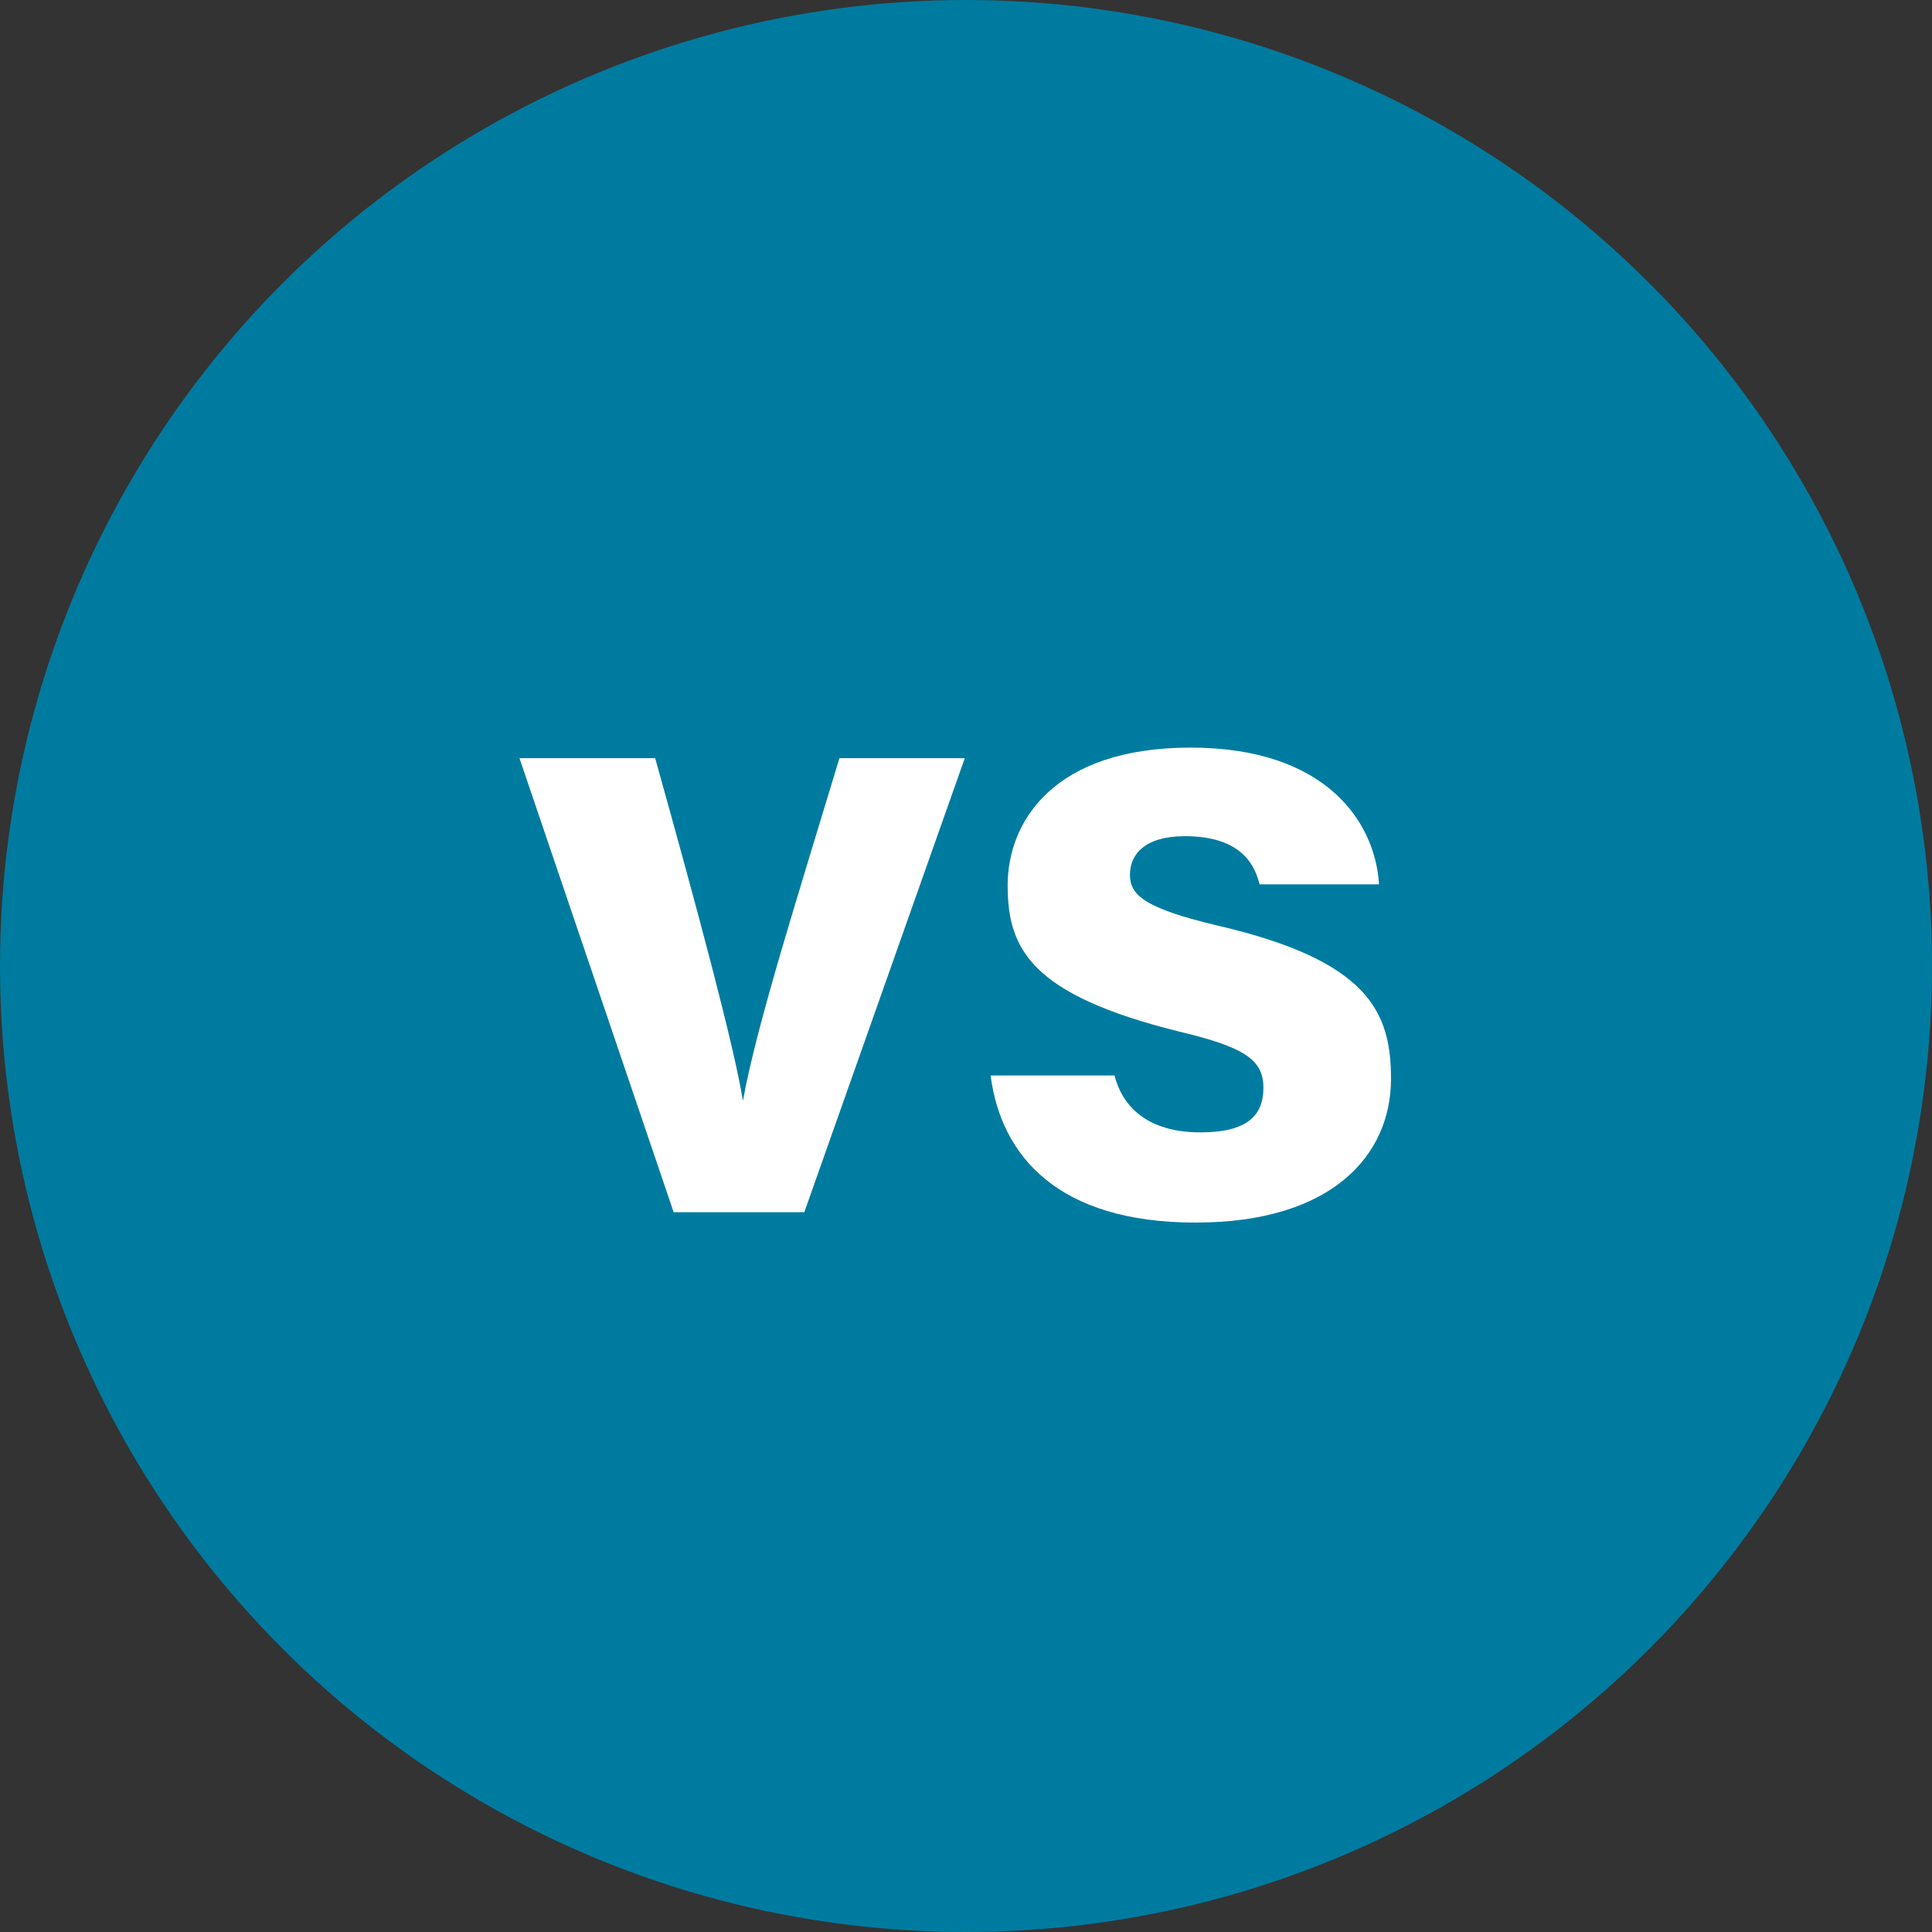 <svg height="95.1" viewBox="0 0 95.1 95.1" width="95.1" xmlns="http://www.w3.org/2000/svg"><rect x="0" y="0" width="95.1" height="95.1" fill="#333333" stroke="none"/><circle cx="47.55" cy="47.55" fill="#007ba0" r="47.55"/><g fill="#fff"><path d="m32.25 37.32c2.12 7.59 3.89 14.19 4.32 16.87.65-3.67 2.8-10.4 4.75-16.87h6.17l-7.9 22.35h-6.43l-7.59-22.35z"/><path d="m54.86 52.94c.47 1.81 1.94 2.8 4.23 2.8s3.1-.82 3.1-2.2-.95-2-4.14-2.76c-7.29-1.81-8.45-4.05-8.45-7.2s2.28-6.78 9-6.78 9.1 3.71 9.28 6.73h-5.88c-.21-.82-.78-2.37-3.67-2.37-2 0-2.71.91-2.71 1.9s.69 1.64 4.31 2.5c7.46 1.73 8.54 4.27 8.54 7.55 0 3.71-2.85 7.07-9.62 7.07s-9.57-3.27-10.09-7.24z"/></g></svg>